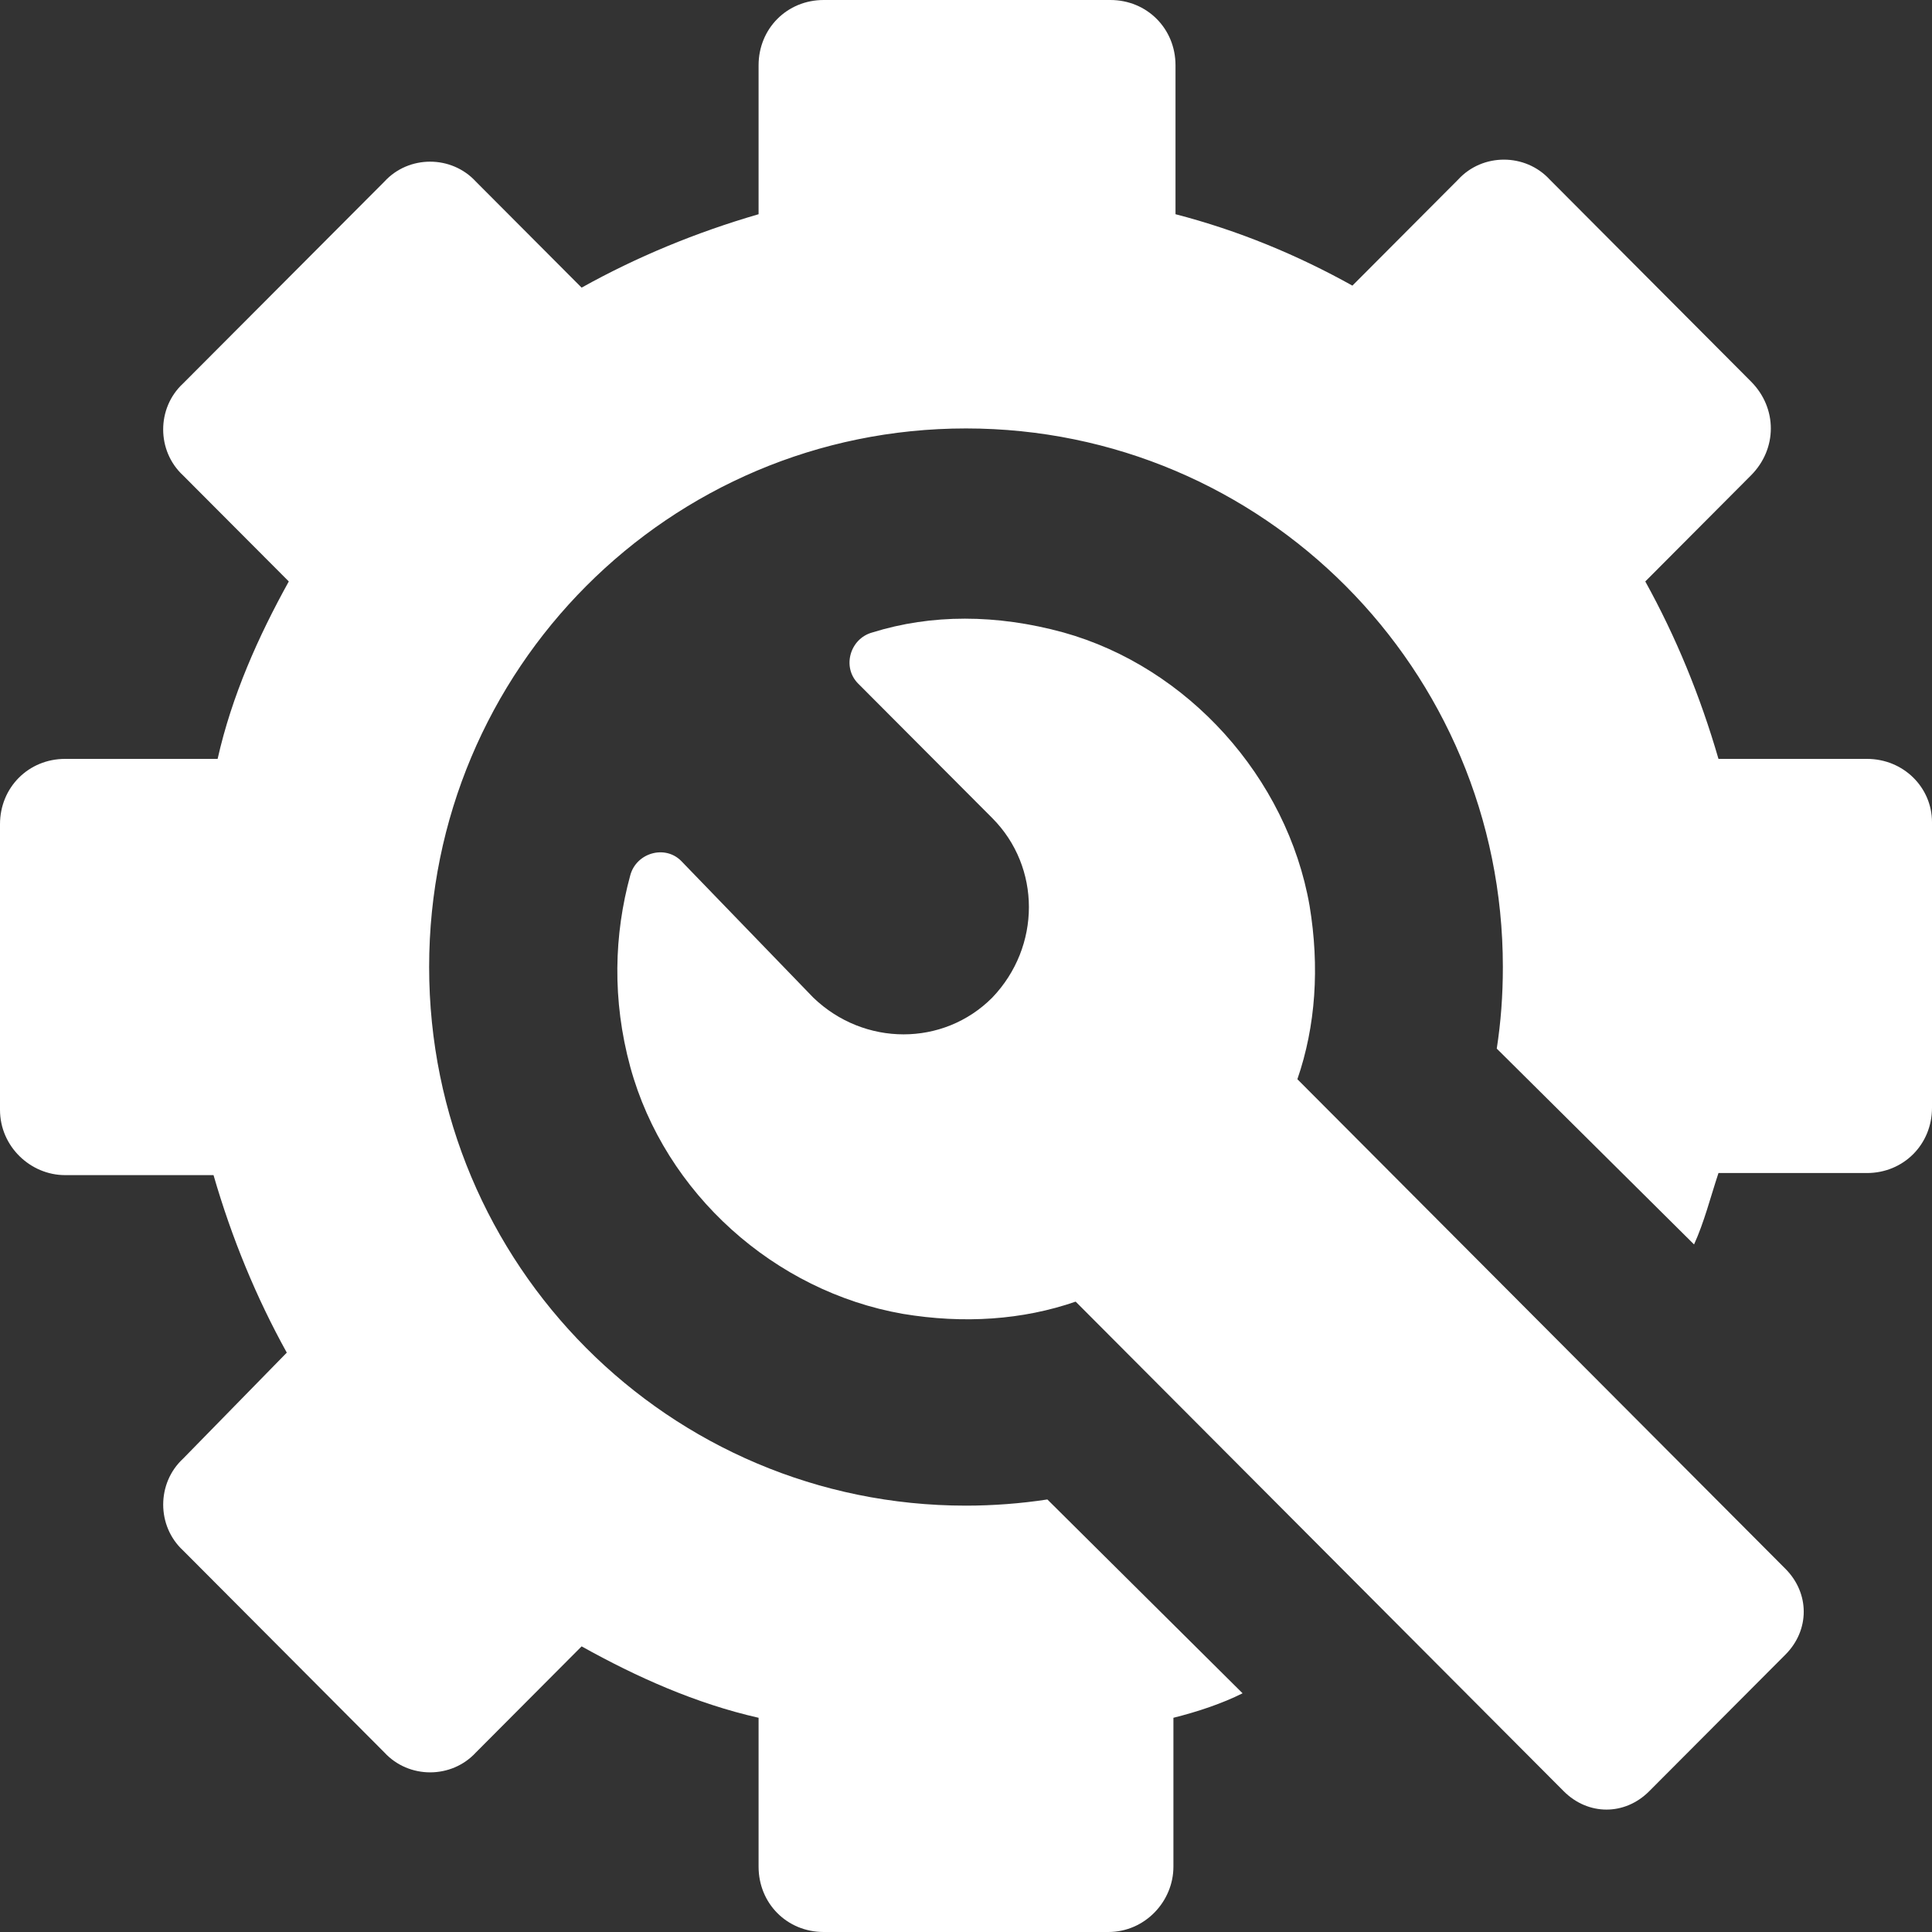 <svg width="25" height="25" viewBox="0 0 25 25" fill="none" xmlns="http://www.w3.org/2000/svg">
<rect x="0" y="0" width="25" height="25" fill="#333333" stroke="none"/>
<path d="M24.158 9.82H22.237C22 9.002 21.684 8.236 21.29 7.524L22.658 6.151C23 5.808 23 5.28 22.658 4.937L20.053 2.323C19.737 1.98 19.184 1.98 18.869 2.323L17.5 3.696C16.789 3.3 16.026 2.983 15.211 2.772V0.845C15.211 0.37 14.842 0 14.368 0H10.658C10.184 0 9.816 0.37 9.816 0.845V2.772C9 3.009 8.237 3.326 7.526 3.722L6.158 2.35C5.842 2.006 5.289 2.006 4.974 2.35L2.368 4.963C2.026 5.28 2.026 5.834 2.368 6.151L3.737 7.524C3.342 8.237 3 9.002 2.816 9.82H0.842C0.369 9.82 0 10.19 0 10.665V14.361C0 14.836 0.395 15.206 0.842 15.206H2.763C3 16.024 3.316 16.79 3.711 17.503L2.369 18.875C2.026 19.192 2.026 19.747 2.369 20.063L4.974 22.677C5.29 23.02 5.842 23.02 6.158 22.677L7.526 21.304C8.237 21.7 9 22.043 9.816 22.228V24.155C9.816 24.63 10.184 25 10.658 25H14.342C14.816 25 15.184 24.604 15.184 24.155V22.228C15.5 22.149 15.816 22.043 16.079 21.911L13.553 19.403C13.21 19.456 12.842 19.483 12.5 19.483C8.658 19.483 5.553 16.367 5.553 12.513C5.553 8.659 8.658 5.544 12.5 5.544C16.342 5.544 19.447 8.659 19.447 12.513C19.447 12.883 19.421 13.226 19.368 13.569L21.921 16.103C22.053 15.813 22.132 15.496 22.237 15.179H24.158C24.631 15.179 25 14.81 25 14.335V10.639C25 10.19 24.632 9.82 24.158 9.82L24.158 9.82Z" fill="white"/>
<path d="M16.788 13.965C17.025 13.279 17.077 12.513 16.946 11.721C16.656 10.058 15.367 8.632 13.761 8.184C12.893 7.946 12.051 7.946 11.288 8.184C10.998 8.263 10.893 8.632 11.103 8.844L12.84 10.586C13.472 11.22 13.472 12.249 12.84 12.909C12.209 13.543 11.182 13.543 10.524 12.909L8.814 11.14C8.604 10.929 8.235 11.035 8.156 11.325C7.946 12.091 7.919 12.936 8.156 13.807C8.604 15.444 10.025 16.711 11.682 17.001C12.472 17.133 13.235 17.08 13.919 16.843L20.235 23.179C20.551 23.495 21.025 23.495 21.34 23.179L23.104 21.41C23.419 21.093 23.419 20.618 23.104 20.301L16.788 13.965Z" fill="white"/>
</svg>
